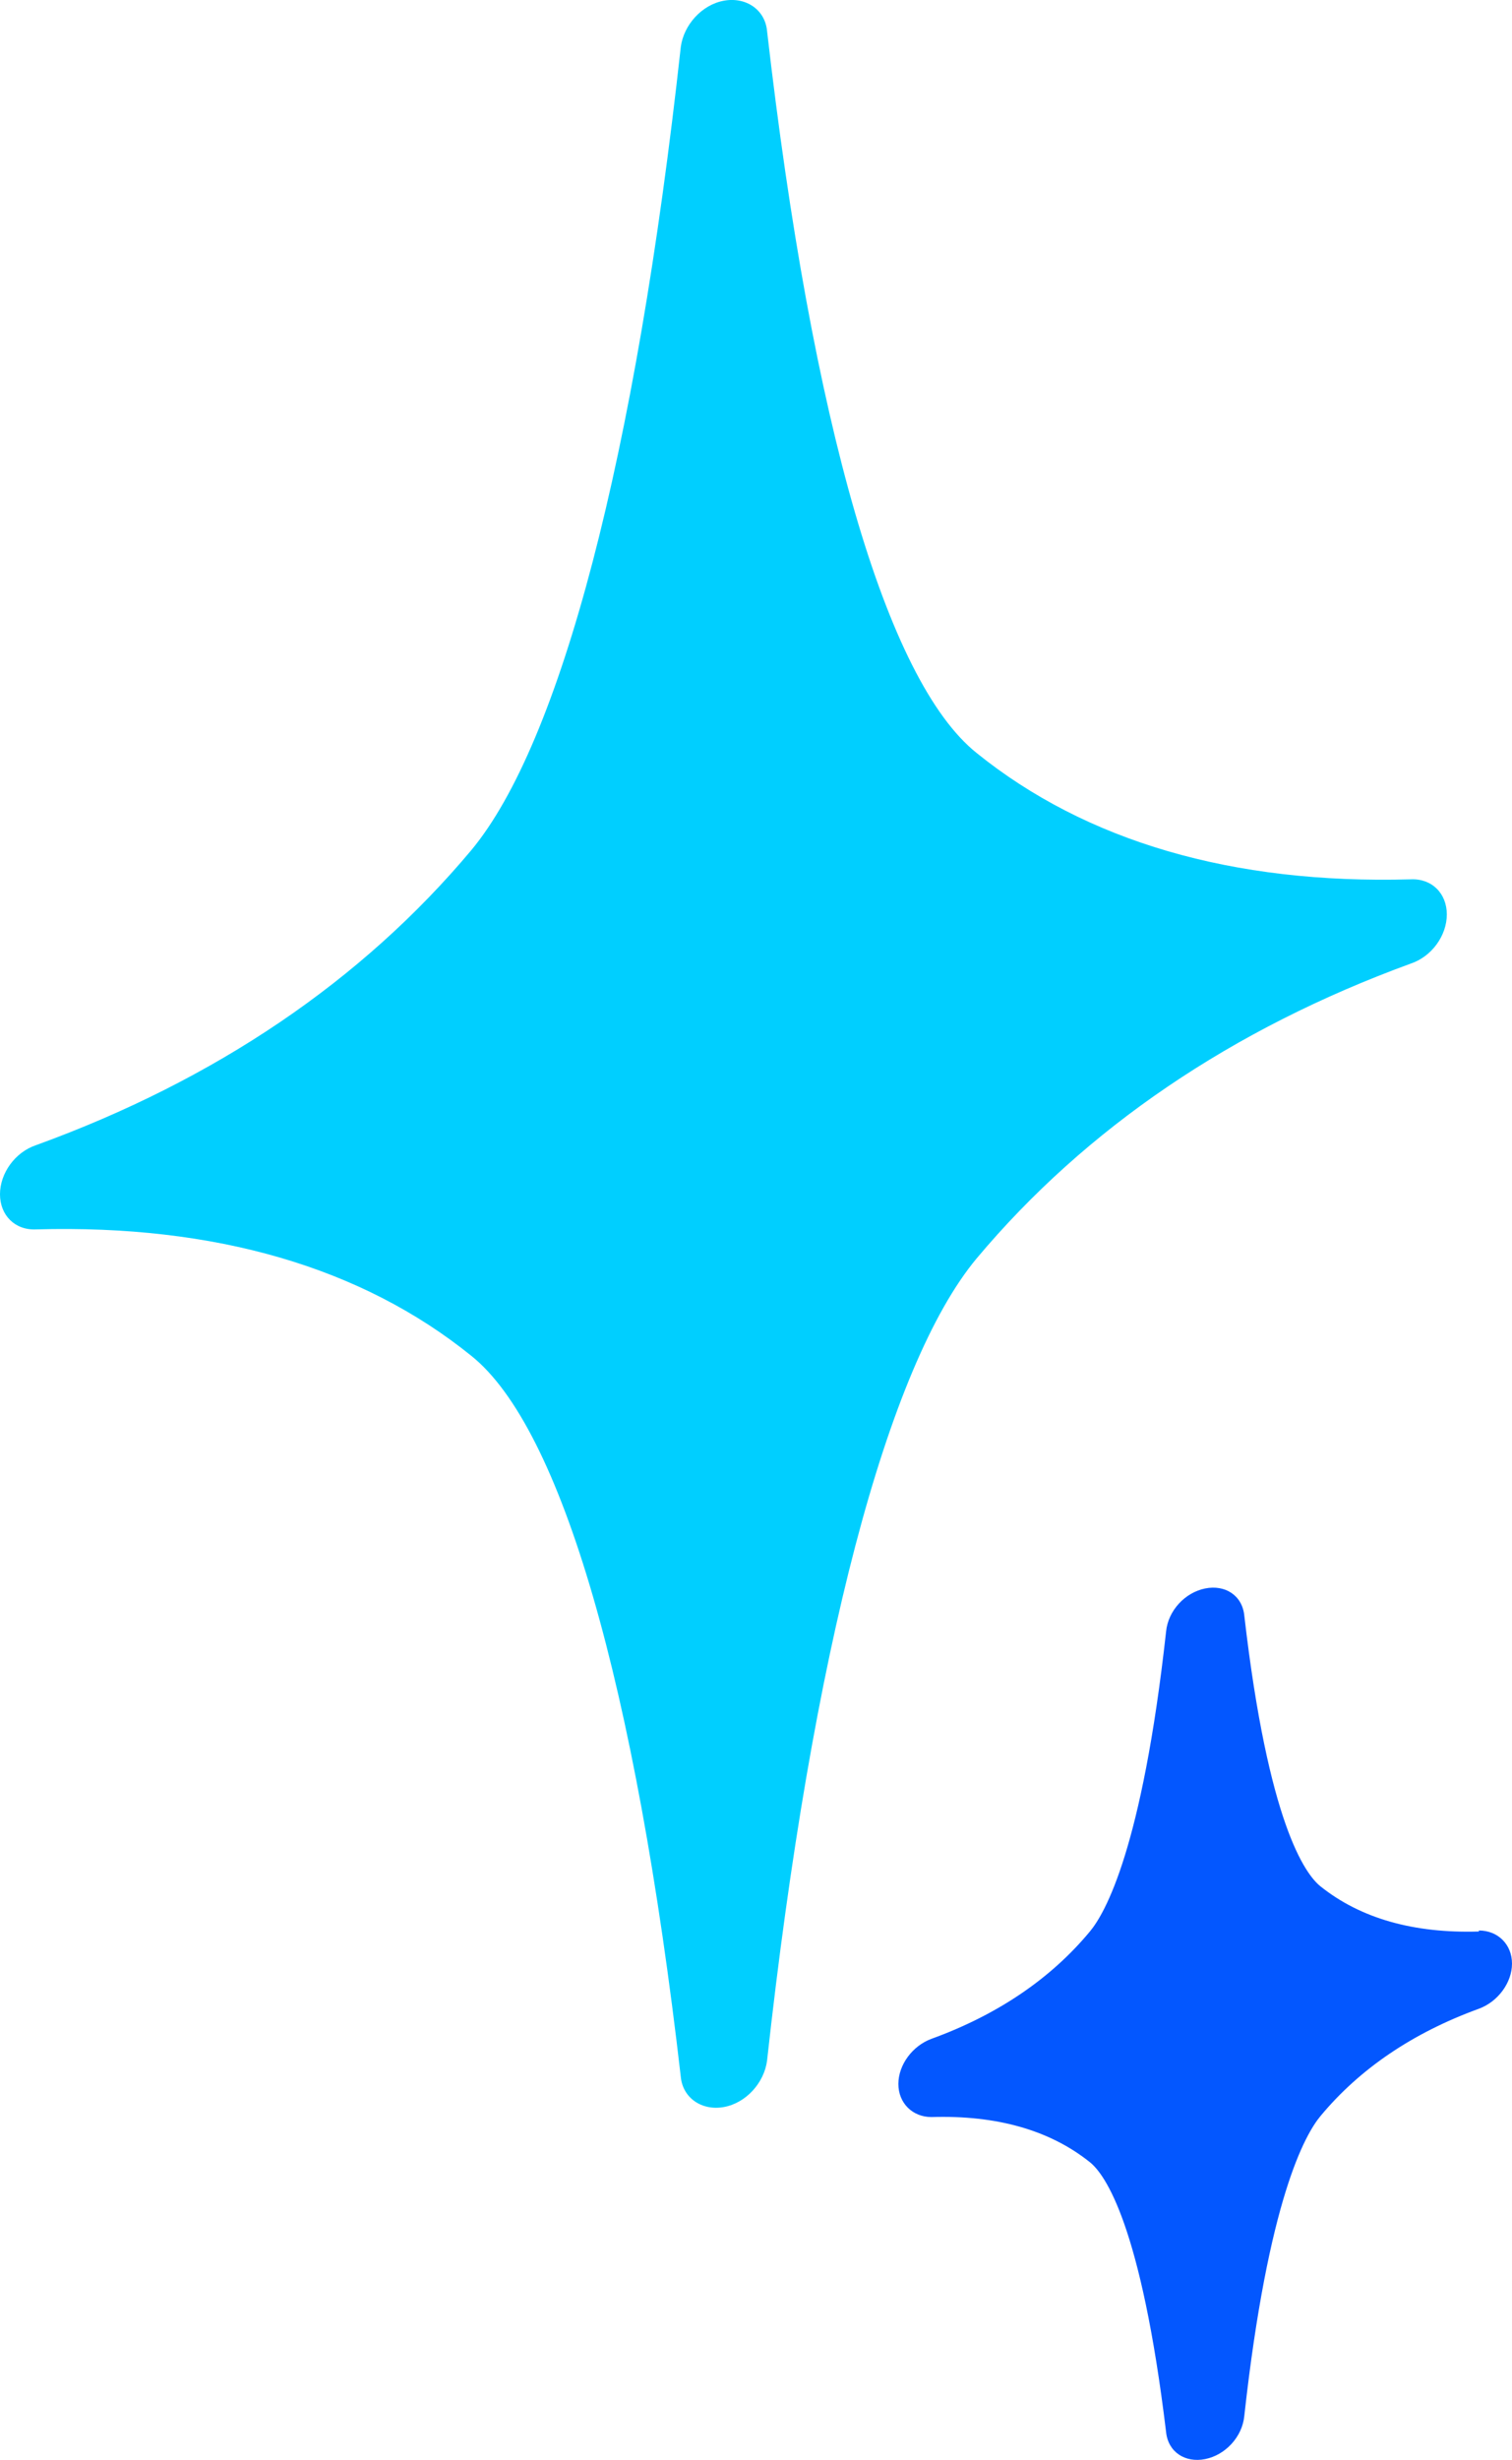 <?xml version="1.0" encoding="UTF-8"?>
<svg id="Layer_2" data-name="Layer 2" xmlns="http://www.w3.org/2000/svg" viewBox="0 0 150.8 245.25">
  <defs>
    <style>
      .cls-1 {
        fill: #00cfff;
      }

      .cls-2 {
        fill: #0357ff;
      }
    </style>
  </defs>
  <g id="Layer_1-2" data-name="Layer 1">
    <g>
      <path class="cls-1" d="M140.7,87.67c-17.8.5-32.4-3.8-43.3-12.6-9-7.2-16.4-32.8-20.9-72-.2-2.1-2.1-3.4-4.3-3-2.2.4-4,2.4-4.3,4.6-4.5,40.9-12,69.4-20.9,80.1-10.9,13-25.5,22.9-43.4,29.4-2.1.7-3.6,2.8-3.6,4.9s1.5,3.6,3.6,3.5c17.9-.5,32.5,3.8,43.4,12.6,9,7.2,16.4,32.8,20.9,71.9.2,2.1,2.1,3.4,4.3,3s4-2.4,4.3-4.6c4.5-40.9,12-69.3,20.9-80,10.9-13,25.5-22.9,43.3-29.4,2.1-.7,3.6-2.8,3.6-4.9s-1.5-3.6-3.6-3.5Z"/>
      <path class="cls-2" d="M147.5,192.57c-6.5.2-11.8-1.3-15.8-4.5-1.5-1.2-5.2-6.2-7.6-27-.2-2-1.9-3.1-3.9-2.7-2,.4-3.7,2.2-3.9,4.3-2.4,21.7-6.1,28.1-7.6,29.9-3.9,4.7-9.2,8.3-15.8,10.7-1.9.7-3.3,2.6-3.3,4.5s1.4,3.3,3.3,3.3c6.5-.2,11.8,1.3,15.8,4.5,1.5,1.2,5.1,6.2,7.6,26.9.2,2,1.9,3.1,3.9,2.7,2-.4,3.7-2.2,3.9-4.3,2.4-21.7,6.1-28.1,7.6-29.9,3.9-4.7,9.2-8.3,15.8-10.7,1.9-.7,3.3-2.6,3.3-4.5s-1.4-3.3-3.3-3.3v.1Z"/>
    </g>
  </g>
</svg>